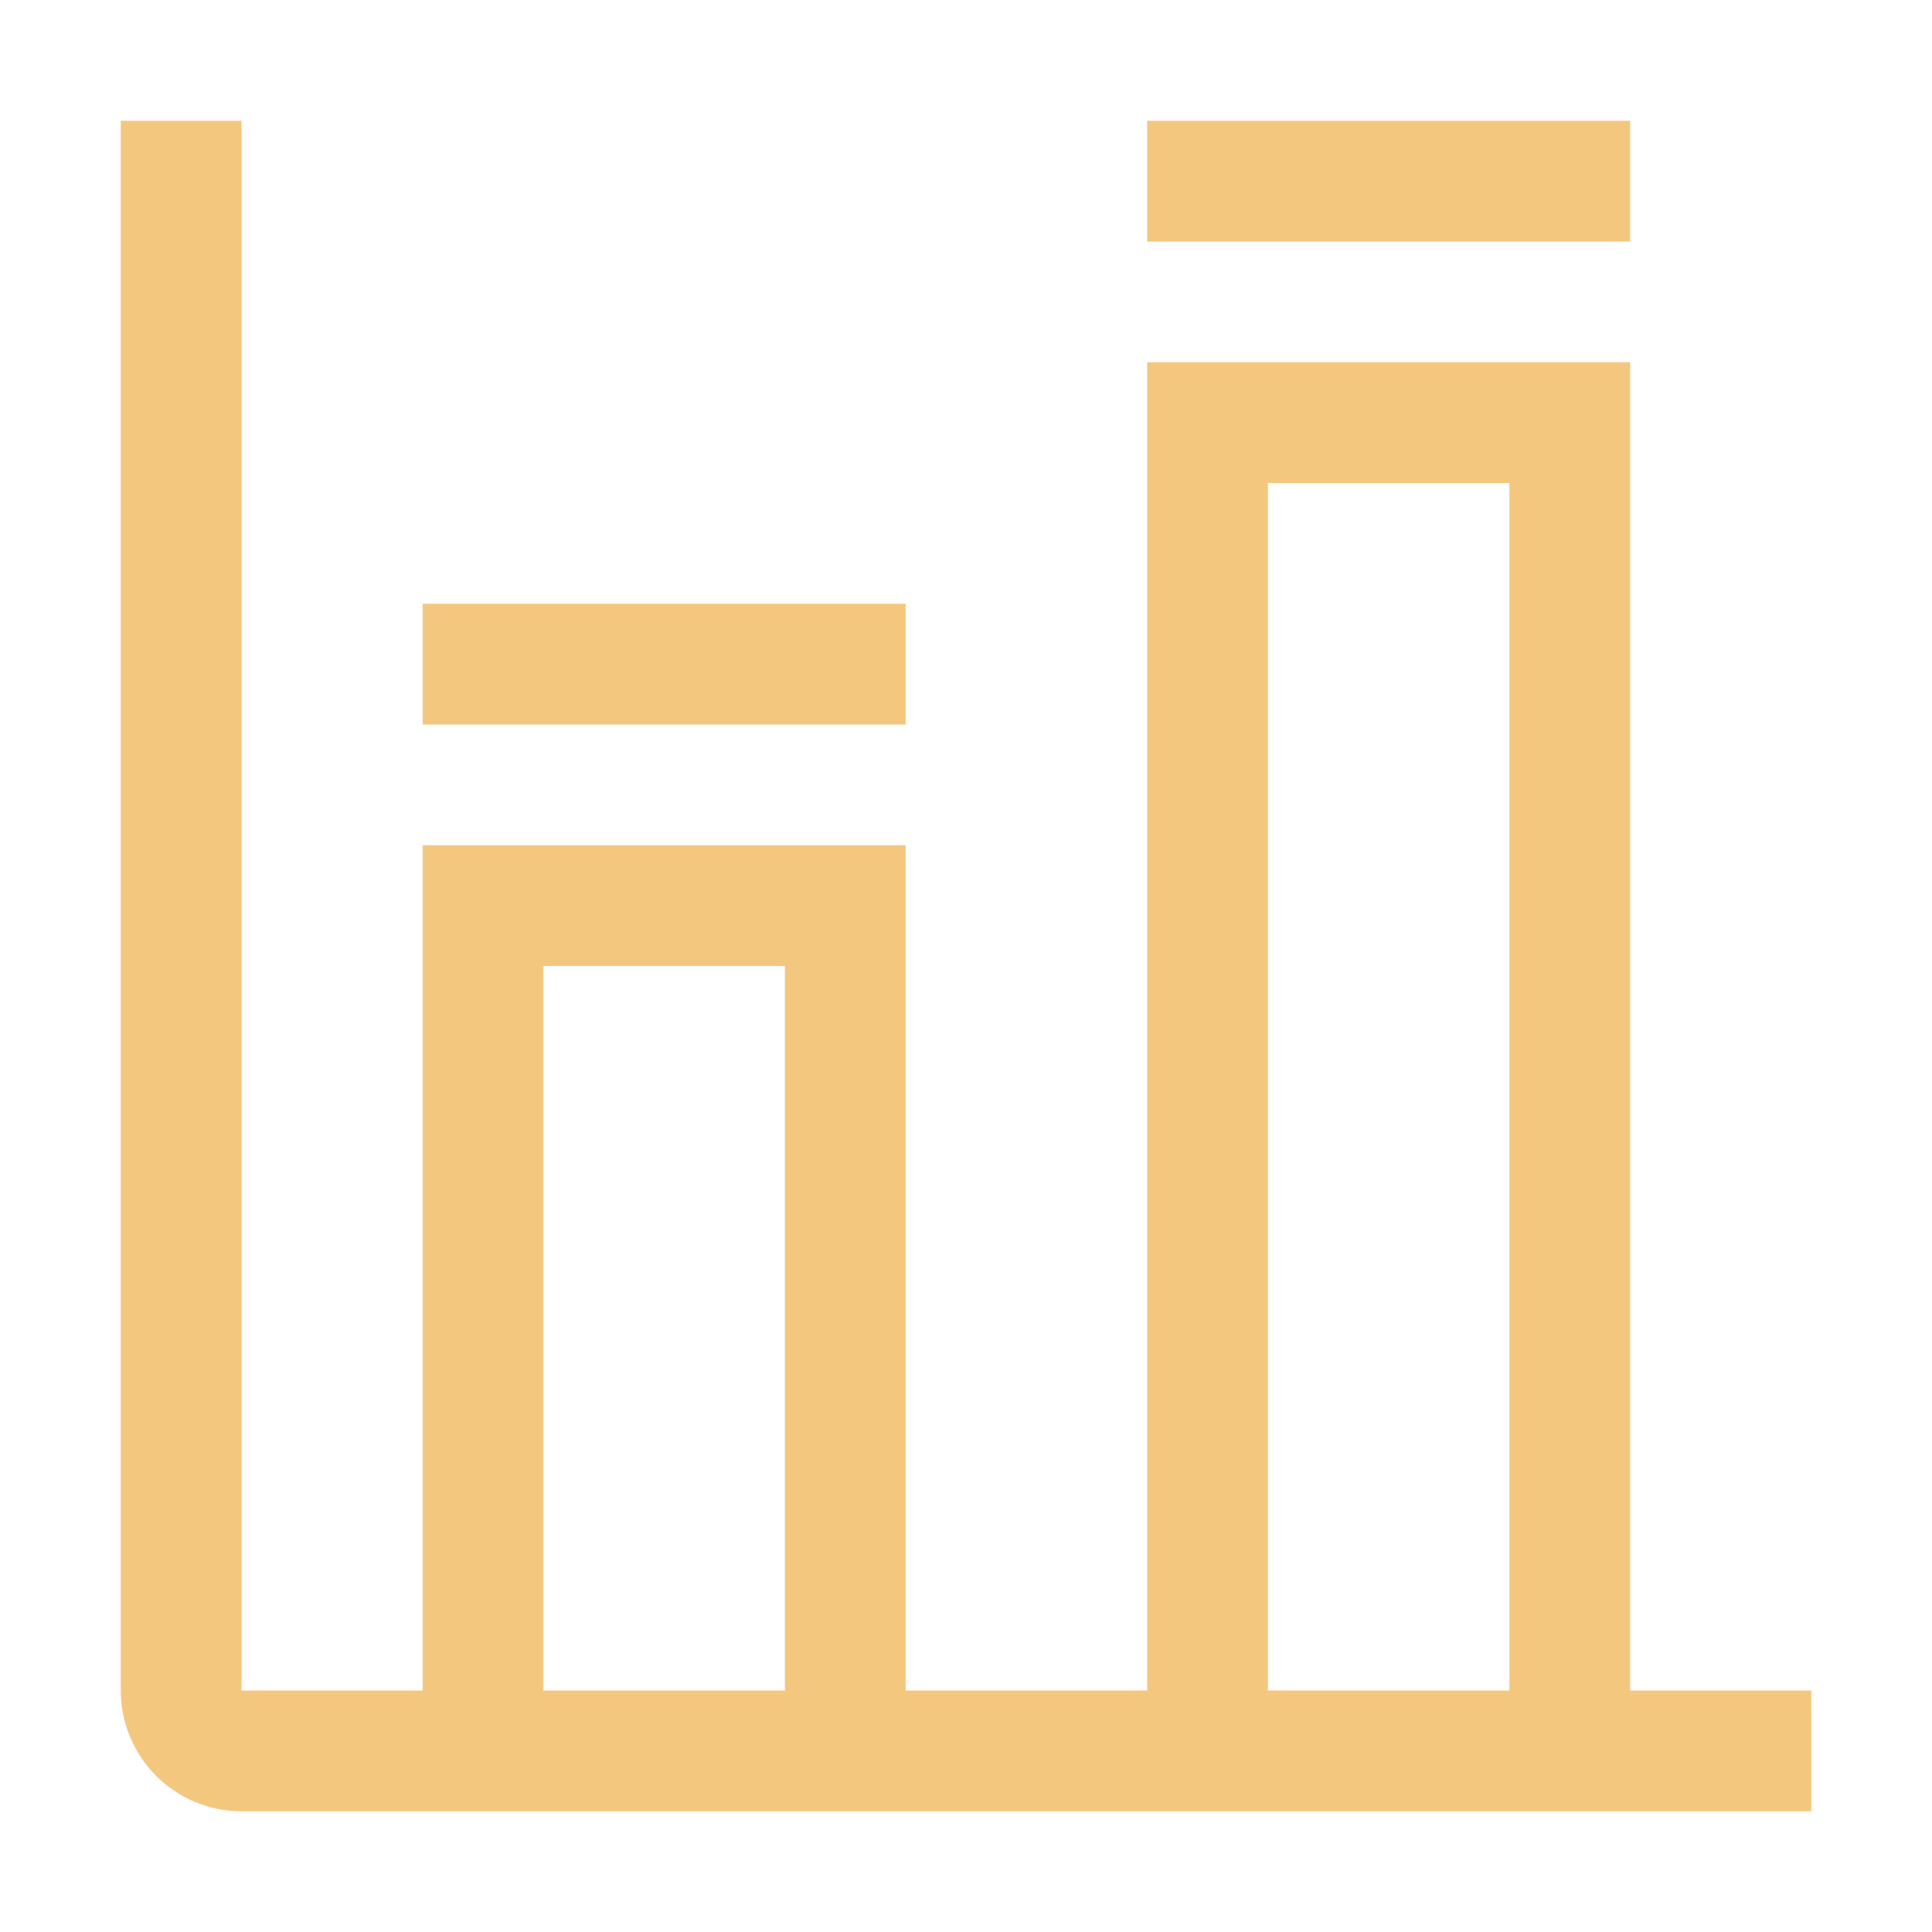 <svg xmlns="http://www.w3.org/2000/svg" width="54" height="54" viewBox="0 0 54 54" fill="none"><path d="M45.563 47.25V10.125H32.063V47.25H25.313V23.625H11.813V47.25H6.75V3.375H3.375V47.25C3.375 48.145 3.731 49.003 4.364 49.636C4.997 50.269 5.855 50.625 6.75 50.625H50.625V47.25H45.563ZM21.938 47.25H15.188V27H21.938V47.25ZM42.188 47.25H35.438V13.5H42.188V47.25ZM32.063 3.375H45.563V6.75H32.063V3.375Z" fill="#F4C77F"></path><path d="M11.813 16.875H25.313V20.25H11.813V16.875Z" fill="#F4C77F"></path></svg>